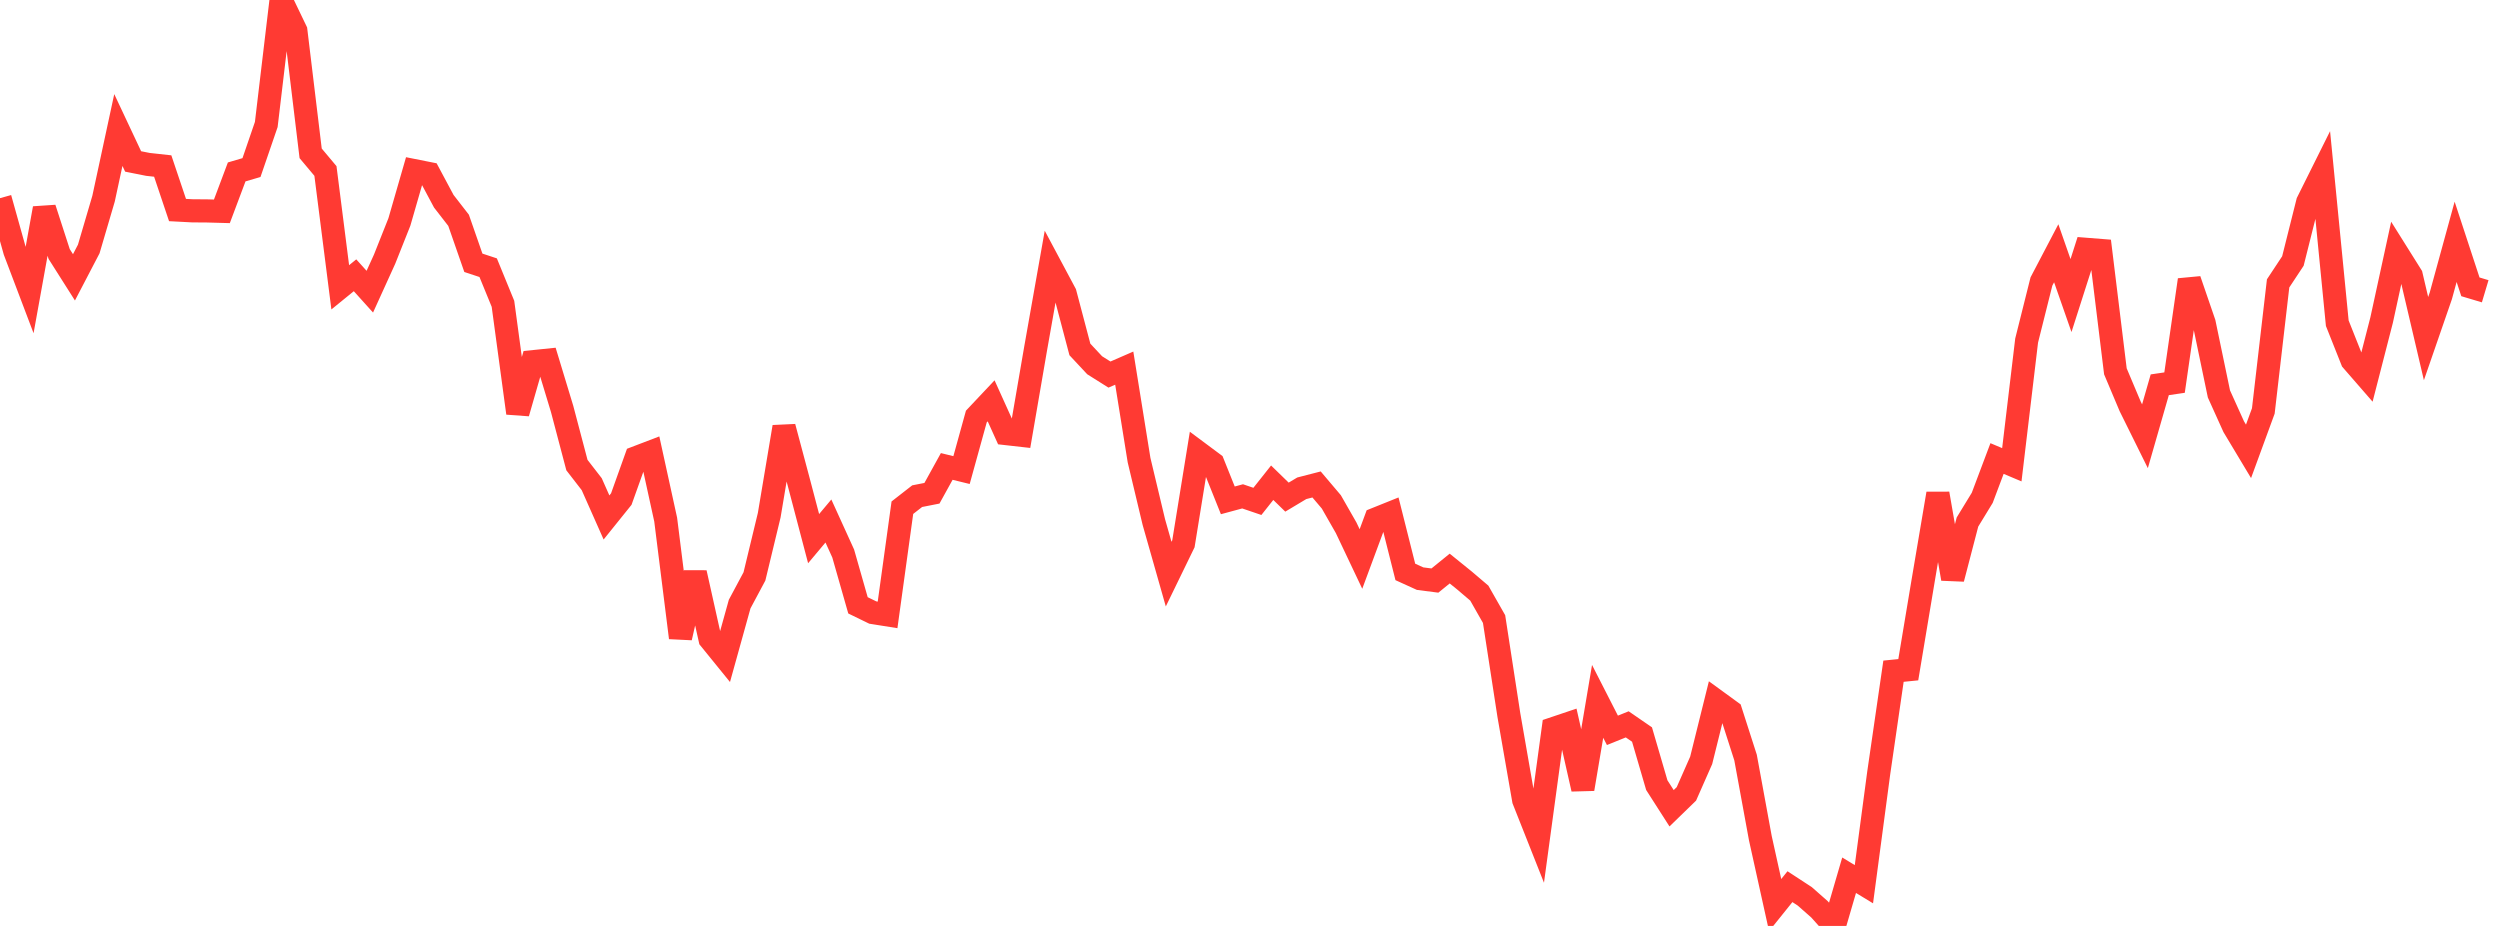 <?xml version="1.0" standalone="no"?><!DOCTYPE svg PUBLIC "-//W3C//DTD SVG 1.1//EN" "http://www.w3.org/Graphics/SVG/1.1/DTD/svg11.dtd"><svg width="135" height="50" viewBox="0 0 135 50" preserveAspectRatio="none" xmlns="http://www.w3.org/2000/svg" xmlns:xlink="http://www.w3.org/1999/xlink"><polyline points="0,10.701 0.799,13.557 1.598,15.665 2.396,11.25 3.195,13.717 3.994,14.977 4.793,13.445 5.592,10.728 6.391,7.021 7.189,8.718 7.988,8.877 8.787,8.965 9.586,11.342 10.385,11.384 11.183,11.39 11.982,11.412 12.781,9.284 13.58,9.049 14.379,6.721 15.178,0 15.976,1.659 16.775,8.28 17.574,9.233 18.373,15.515 19.172,14.865 19.97,15.751 20.769,13.993 21.568,11.983 22.367,9.214 23.166,9.373 23.964,10.866 24.763,11.896 25.562,14.191 26.361,14.455 27.16,16.406 27.959,22.308 28.757,19.533 29.556,19.451 30.355,22.085 31.154,25.114 31.953,26.146 32.751,27.943 33.55,26.95 34.349,24.715 35.148,24.409 35.947,28.059 36.746,34.437 37.544,30.929 38.343,34.511 39.142,35.495 39.941,32.621 40.74,31.126 41.538,27.82 42.337,23.054 43.136,26.049 43.935,29.087 44.734,28.134 45.533,29.89 46.331,32.688 47.13,33.077 47.929,33.204 48.728,27.416 49.527,26.793 50.325,26.636 51.124,25.188 51.923,25.384 52.722,22.493 53.521,21.645 54.32,23.412 55.118,23.502 55.917,18.861 56.716,14.348 57.515,15.844 58.314,18.87 59.112,19.724 59.911,20.227 60.71,19.879 61.509,24.846 62.308,28.193 63.107,31.003 63.905,29.362 64.704,24.43 65.503,25.025 66.302,27.019 67.101,26.803 67.899,27.075 68.698,26.067 69.497,26.845 70.296,26.367 71.095,26.161 71.893,27.103 72.692,28.501 73.491,30.186 74.29,28.03 75.089,27.709 75.888,30.884 76.686,31.247 77.485,31.35 78.284,30.702 79.083,31.348 79.882,32.028 80.68,33.43 81.479,38.614 82.278,43.202 83.077,45.219 83.876,39.347 84.675,39.078 85.473,42.607 86.272,37.873 87.071,39.438 87.87,39.115 88.669,39.665 89.467,42.398 90.266,43.646 91.065,42.87 91.864,41.059 92.663,37.841 93.462,38.423 94.26,40.907 95.059,45.263 95.858,48.875 96.657,47.88 97.456,48.402 98.254,49.105 99.053,50 99.852,47.262 100.651,47.748 101.45,41.747 102.249,36.245 103.047,36.165 103.846,31.377 104.645,26.655 105.444,31.254 106.243,28.19 107.041,26.882 107.84,24.76 108.639,25.097 109.438,18.391 110.237,15.201 111.036,13.676 111.834,15.961 112.633,13.462 113.432,13.525 114.231,20.052 115.03,21.946 115.828,23.558 116.627,20.778 117.426,20.661 118.225,15.114 119.024,17.44 119.822,21.272 120.621,23.041 121.42,24.373 122.219,22.191 123.018,15.303 123.817,14.094 124.615,10.913 125.414,9.308 126.213,17.454 127.012,19.464 127.811,20.383 128.609,17.278 129.408,13.604 130.207,14.878 131.006,18.285 131.805,15.973 132.604,13.058 133.402,15.489 134.201,15.728" fill="none" stroke="#ff3a33" stroke-width="1.25"/></svg>